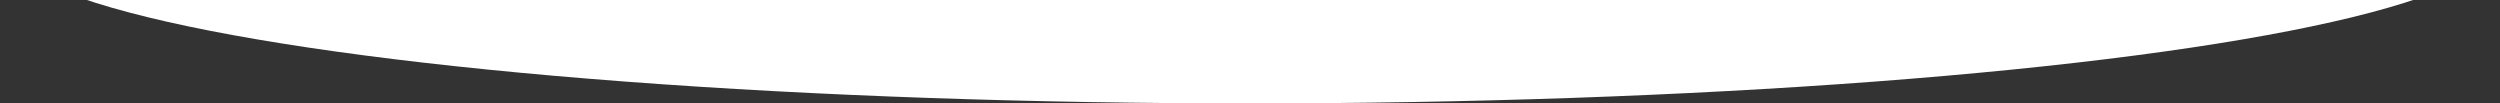 <svg width="1402" height="58" viewBox="0 0 1402 58" fill="none" xmlns="http://www.w3.org/2000/svg">
  <rect x="0" y="0" width="1402" height="58" fill="#333333" stroke="none"/>
  <g clip-path="url(#clip0_65_11)">
    <ellipse cx="701" cy="-33.5" rx="701" ry="91.5" fill="white"/>
  </g>
  <defs>
    <clipPath id="clip0_65_11">
      <rect width="1402" height="58" fill="white"/>
    </clipPath>
  </defs>
</svg>

